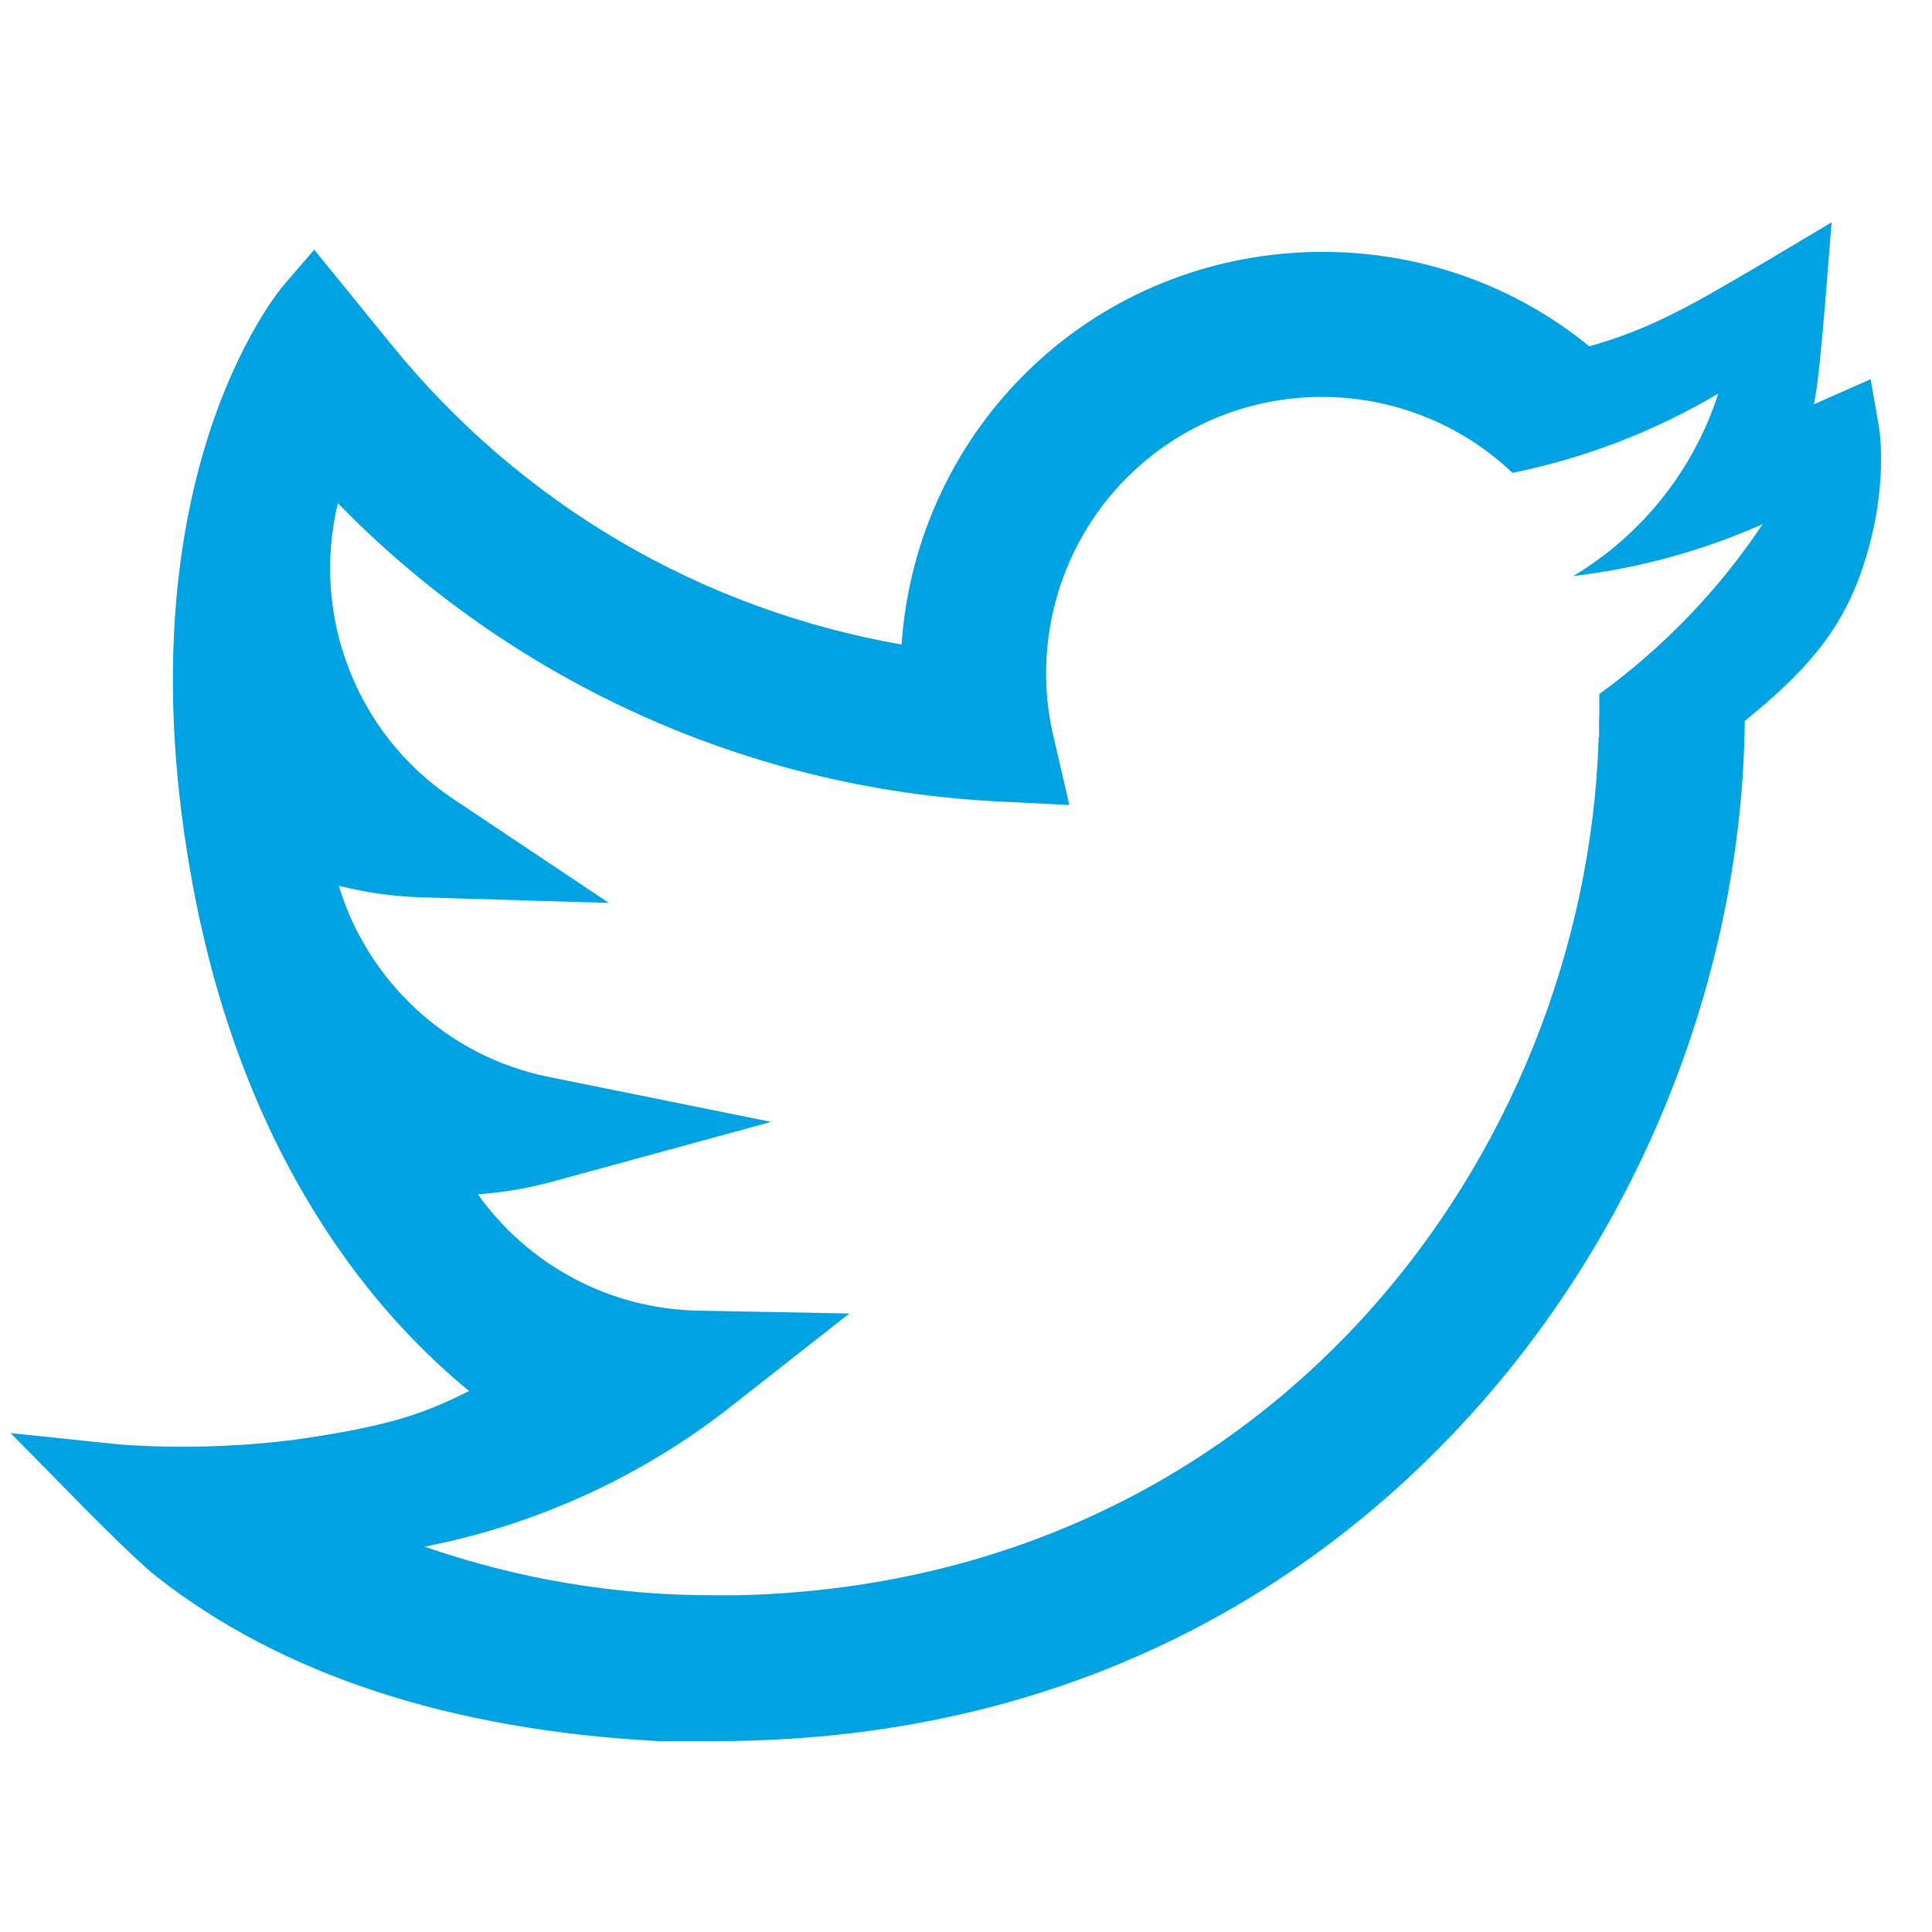 <?xml version="1.0" encoding="UTF-8"?><svg id="Vrstva_1" xmlns="http://www.w3.org/2000/svg" viewBox="0 0 128 128"><defs><style>.cls-1{fill:#00a2e2;}</style></defs><path class="cls-1" d="M124.484,28.274l-.549-3.151-3.761,1.663c.065-.332,.126-.68,.182-1.044,.248-1.72,.593-6.008,.607-6.189l.386-4.824-4.157,2.478c-.039,.022-3.863,2.3-5.419,3.102-1.72,.898-3.633,1.835-6.478,2.635-10.722-8.768-26.637-8.304-36.825,1.279-5.16,4.844-8.257,11.453-8.74,18.478-13.293-2.326-25.202-9.299-33.769-19.833l-5.142-6.325-1.95,2.259c-.456,.527-11.1,13.229-6.065,40.016,3.465,18.449,12.35,28.504,18.282,33.342-2.9,1.43-4.933,2.198-10.275,3.036-6.971,1.102-13.119,.48-13.179,.474l-6.931-.724,4.889,4.964c.349,.354,3.448,3.492,4.767,4.532,8.285,6.509,19.479,10.18,33.272,10.91l3.712,.004c25.657,0,41.746-12.142,50.725-22.327,10.992-12.464,17.36-28.926,17.531-45.267,3.865-3.135,6.277-5.771,7.701-9.845,1.896-5.374,1.216-9.469,1.186-9.641Zm-18.53,17.717c.004,.359,.006,.721,.006,1.096,0,.293-.016,.586-.02,.878,.002,.302,.005,.604,.005,.908l-.025-.072c-.836,27.846-21.965,56.044-56.967,56.888l-1.62,.002h-.084c-6.554,0-13.007-1.097-19.121-3.221,7.35-1.437,14.334-4.603,20.261-9.257l7.882-6.19-10.021-.19c-5.915-.112-11.284-3.059-14.588-7.709,1.659-.116,3.307-.393,4.909-.831l14.521-3.966-14.755-2.981c-6.719-1.357-11.98-6.35-13.892-12.664,1.786,.454,3.621,.714,5.464,.769l12.431,.371-10.341-6.911c-6.524-4.361-9.385-12.281-7.613-19.573,11.503,11.807,27.141,18.931,43.734,19.76l4.728,.236-1.07-4.611c-1.47-6.33,.558-13.026,5.29-17.474,7.102-6.676,18.158-6.555,25.135,.079,4.807-.976,9.416-2.75,13.639-5.253-1.632,5.06-5.047,9.358-9.609,12.089,4.333-.511,8.566-1.671,12.552-3.441-2.917,4.372-6.589,8.181-10.833,11.266Z"/></svg>
